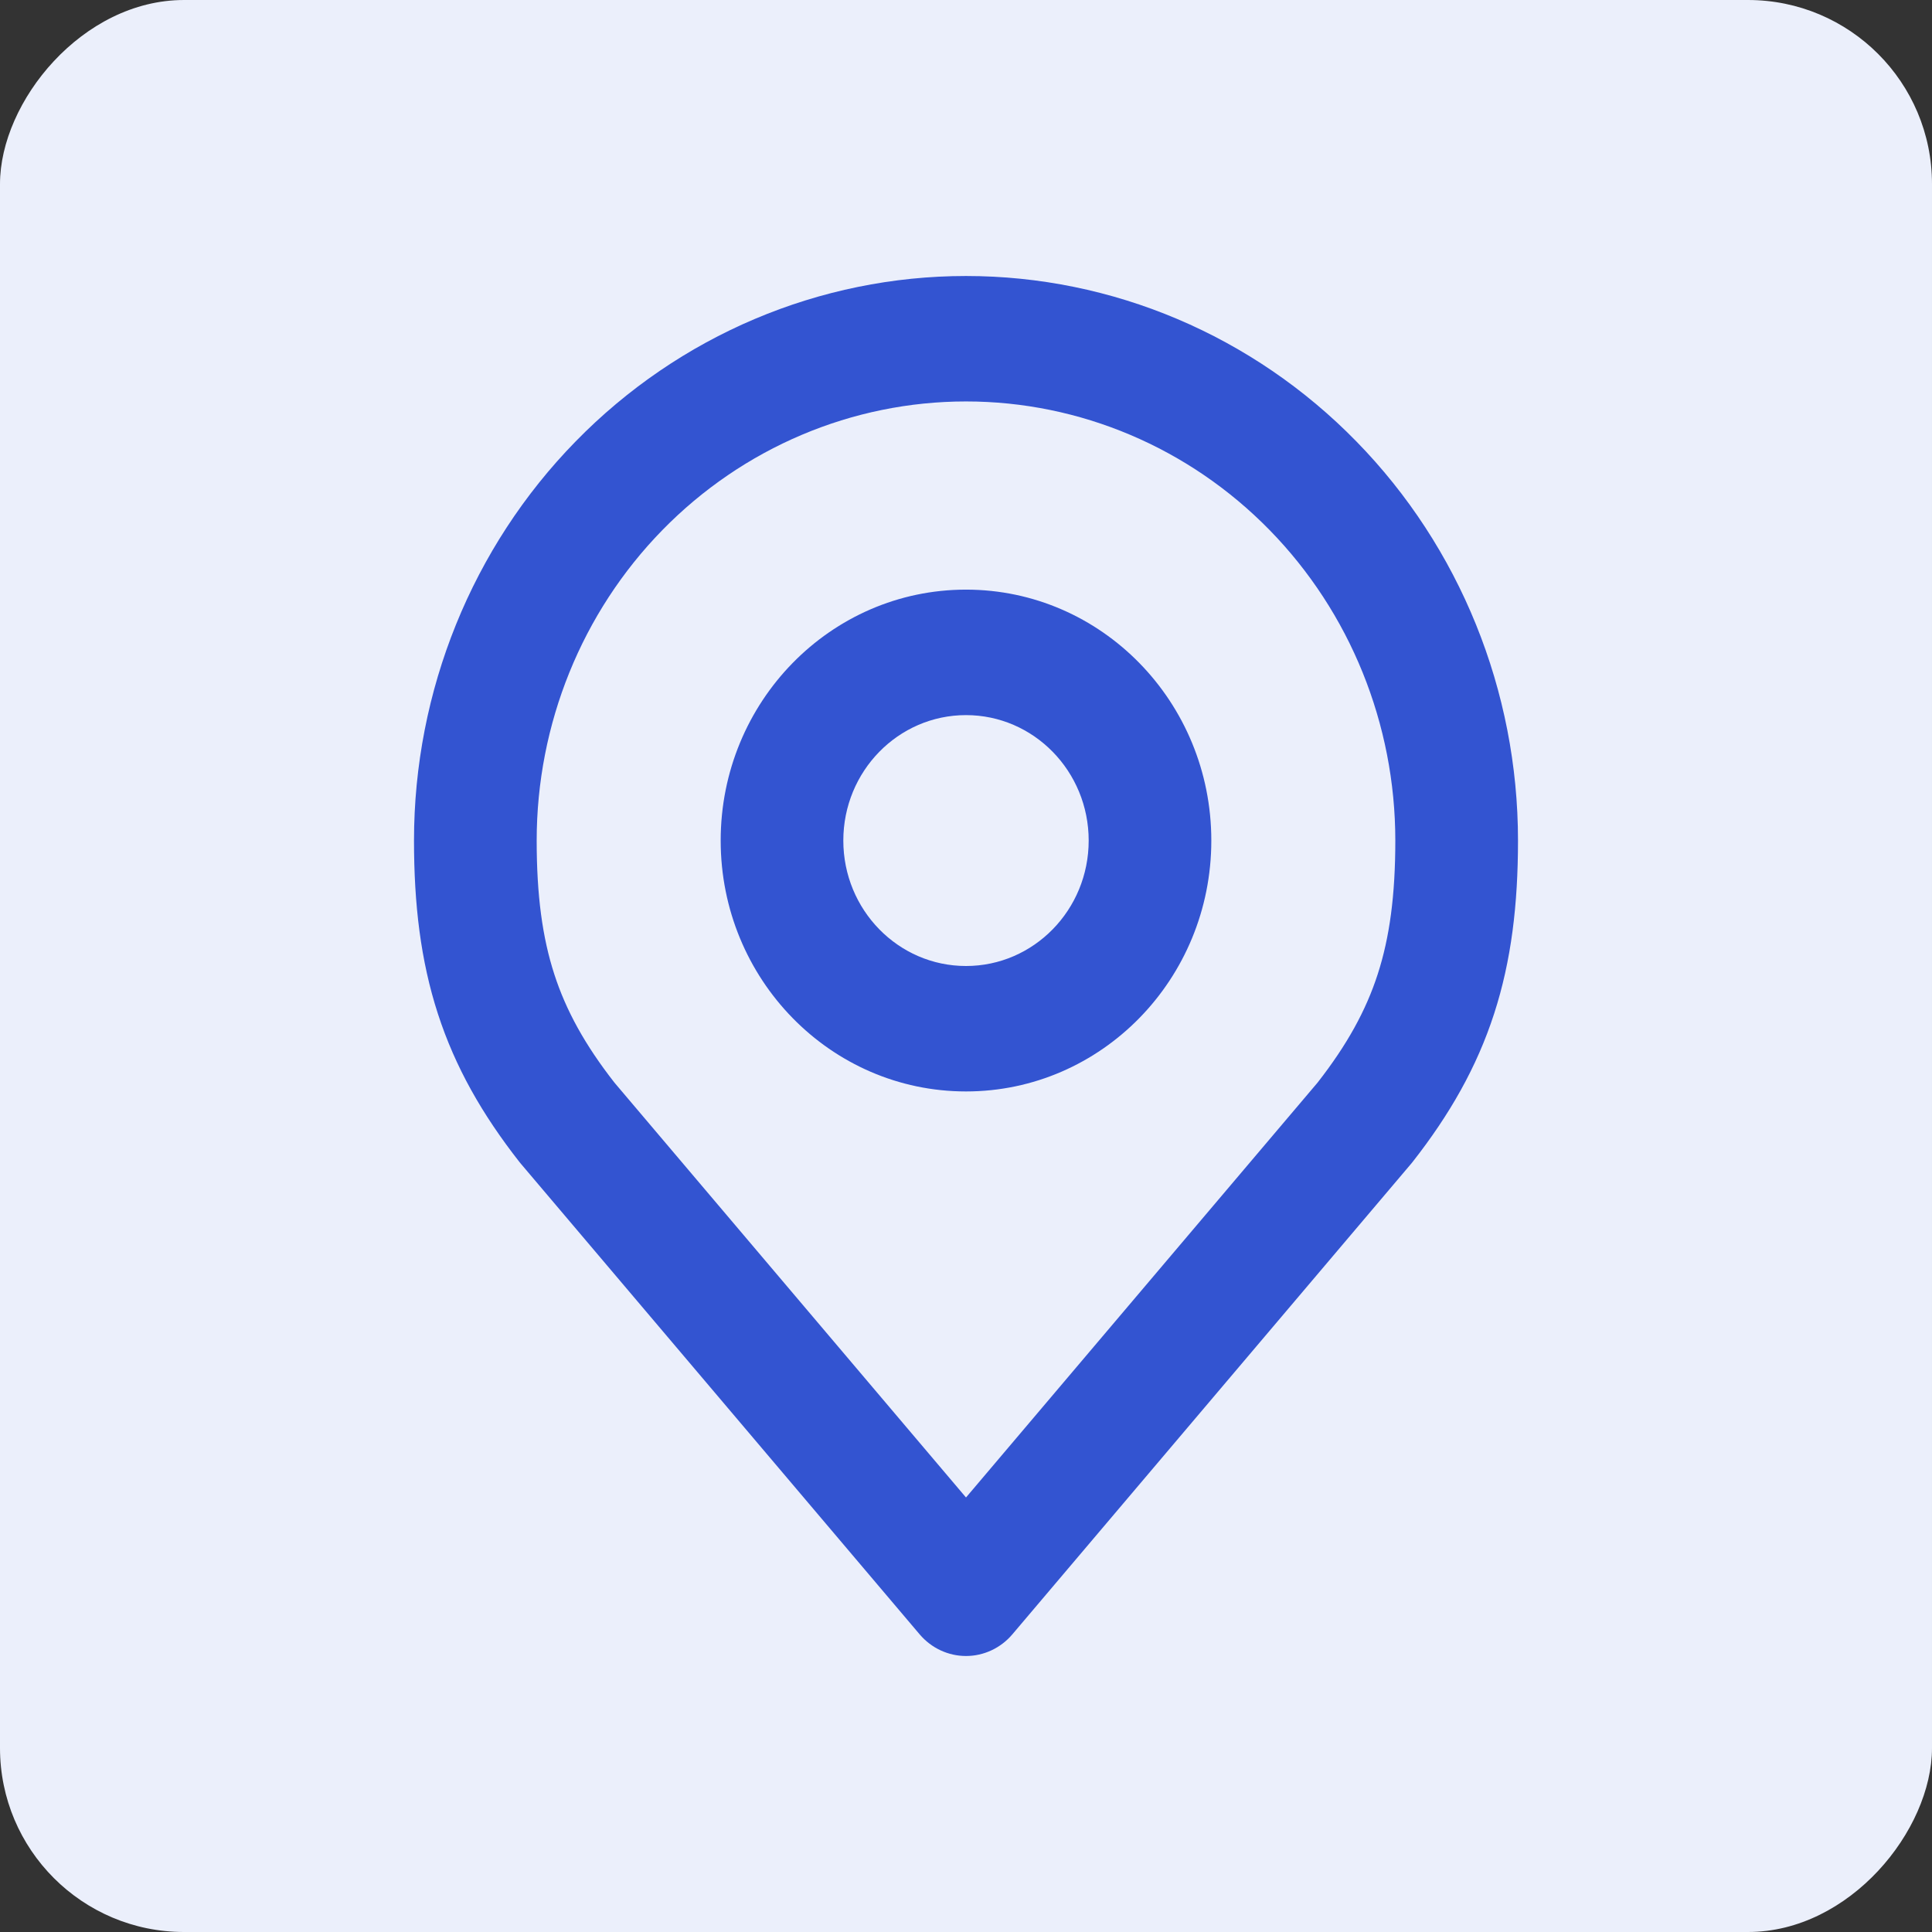 <svg width="42" height="42" viewBox="0 0 42 42" fill="none" xmlns="http://www.w3.org/2000/svg">
<rect x="0" y="0" width="42" height="42" fill="#333333" stroke="none"/>
<rect width="42" height="42" rx="4" transform="matrix(1 0 0 -1 0 42)" fill="#EBEFFB"/>
<path fill-rule="evenodd" clip-rule="evenodd" d="M12.515 9.595C14.765 7.293 17.817 6 21 6C24.183 6 27.235 7.293 29.485 9.595C31.736 11.896 33 15.018 33 18.273C33 19.659 32.856 20.88 32.481 22.037C32.104 23.2 31.516 24.23 30.707 25.262C30.696 25.276 30.685 25.289 30.674 25.302L22.008 35.529C21.754 35.828 21.387 36 21 36C20.613 36 20.246 35.828 19.992 35.529L11.326 25.302C11.315 25.289 11.304 25.276 11.293 25.262C10.484 24.23 9.896 23.2 9.519 22.037C9.144 20.88 9 19.659 9 18.273C9 15.018 10.264 11.896 12.515 9.595ZM21 8.727C18.525 8.727 16.151 9.733 14.4 11.523C12.65 13.313 11.667 15.741 11.667 18.273C11.667 19.466 11.791 20.379 12.05 21.179C12.305 21.966 12.712 22.709 13.358 23.536L21 32.554L28.642 23.536C29.288 22.709 29.695 21.966 29.95 21.179C30.209 20.379 30.333 19.466 30.333 18.273C30.333 15.741 29.35 13.313 27.6 11.523C25.849 9.733 23.475 8.727 21 8.727ZM21 15.546C19.527 15.546 18.333 16.767 18.333 18.273C18.333 19.779 19.527 21 21 21C22.473 21 23.667 19.779 23.667 18.273C23.667 16.767 22.473 15.546 21 15.546ZM15.667 18.273C15.667 15.26 18.055 12.818 21 12.818C23.945 12.818 26.333 15.26 26.333 18.273C26.333 21.285 23.945 23.727 21 23.727C18.055 23.727 15.667 21.285 15.667 18.273Z" fill="#3354D1"/>
</svg>
